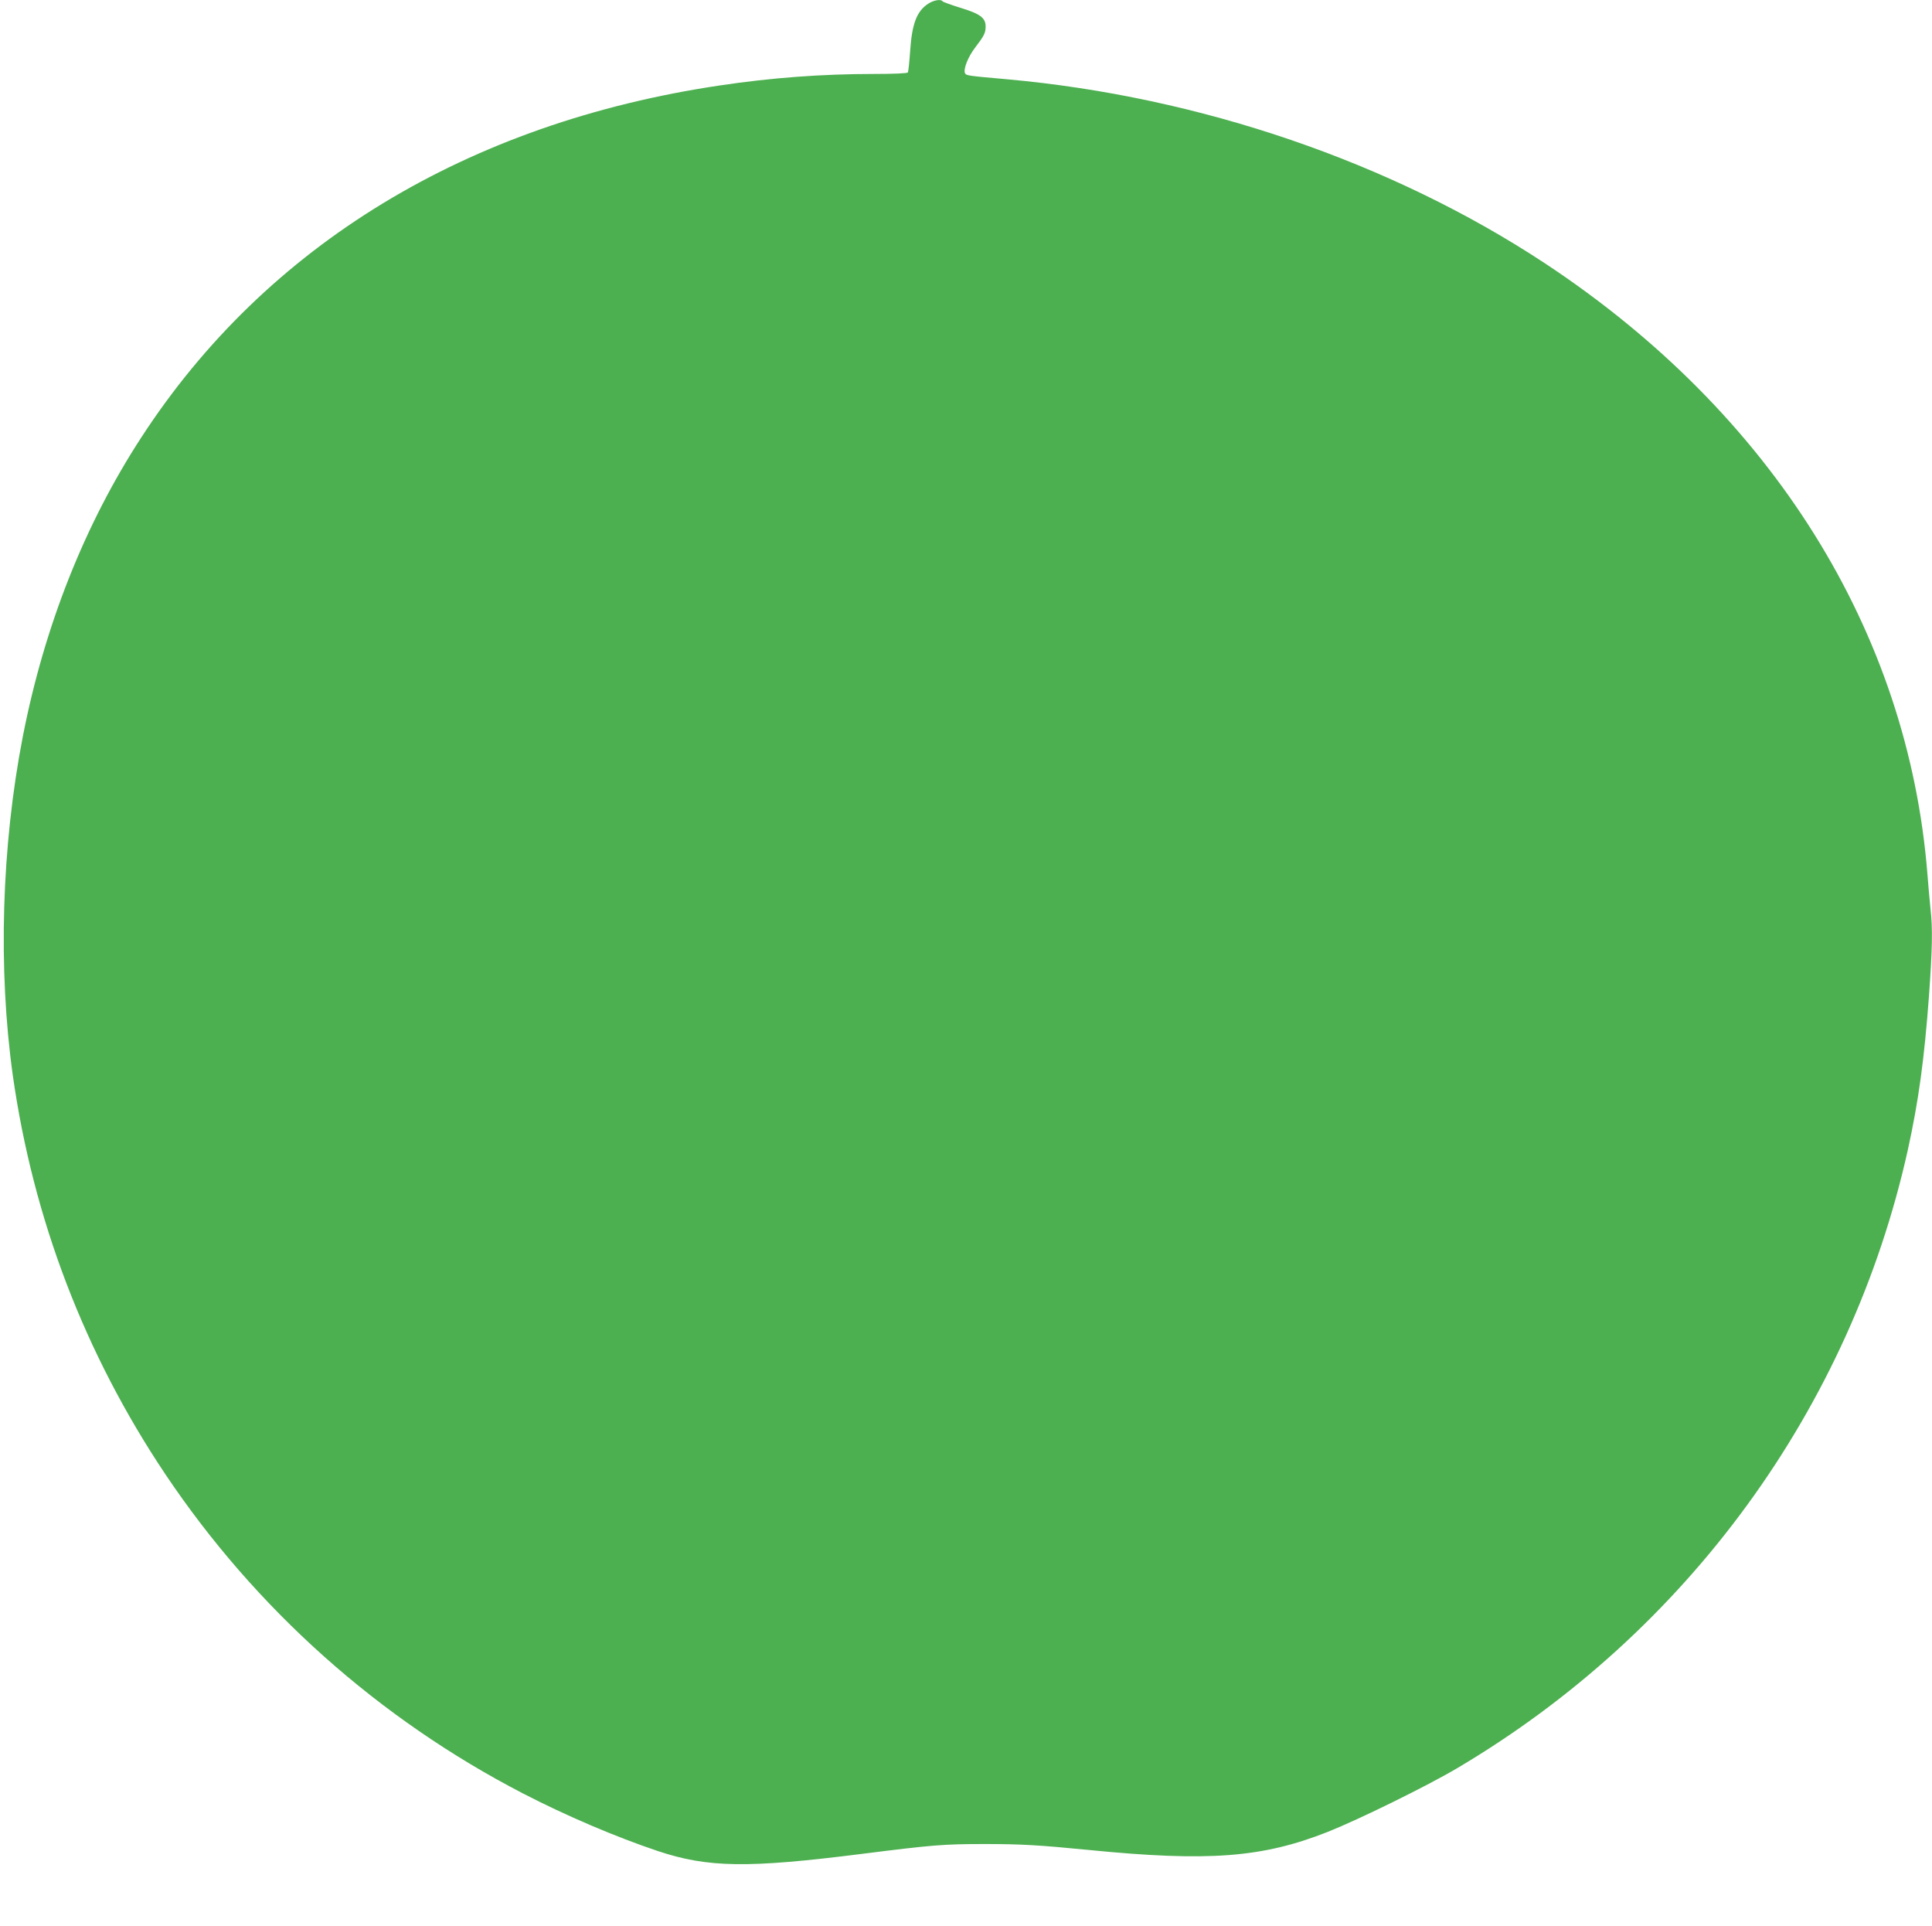<?xml version="1.0" standalone="no"?>
<!DOCTYPE svg PUBLIC "-//W3C//DTD SVG 20010904//EN"
 "http://www.w3.org/TR/2001/REC-SVG-20010904/DTD/svg10.dtd">
<svg version="1.0" xmlns="http://www.w3.org/2000/svg"
 width="1280pt" height="1276pt" viewBox="0 0 1280 1276"
 preserveAspectRatio="xMidYMid meet">
<g transform="translate(0,1276) scale(0.1,-0.1)"
fill="#4caf50" stroke="none">
<path d="M6149 12735 c-75 -49 -107 -132 -119 -313 -5 -73 -12 -137 -15 -142
-4 -6 -94 -10 -228 -10 -340 0 -677 -25 -1017 -76 -1672 -248 -3005 -1058
-3832 -2329 -377 -578 -644 -1253 -787 -1985 -141 -726 -165 -1539 -66 -2245
135 -951 477 -1845 1011 -2642 599 -893 1413 -1619 2369 -2114 286 -148 617
-289 895 -382 331 -110 594 -114 1352 -18 467 59 540 65 813 65 239 0 361 -7
685 -39 797 -79 1153 -52 1588 120 208 83 658 304 857 422 1525 902 2605 2385
2985 4096 71 323 109 600 140 1020 22 309 25 448 10 576 -5 47 -14 149 -20
226 -127 1612 -1030 3056 -2532 4049 -1017 671 -2288 1106 -3568 1221 -259 23
-270 24 -277 41 -11 28 21 108 67 168 61 80 70 98 70 141 0 57 -37 84 -169
124 -61 19 -114 38 -117 43 -10 15 -59 7 -95 -17z"/>
</g>
</svg>
